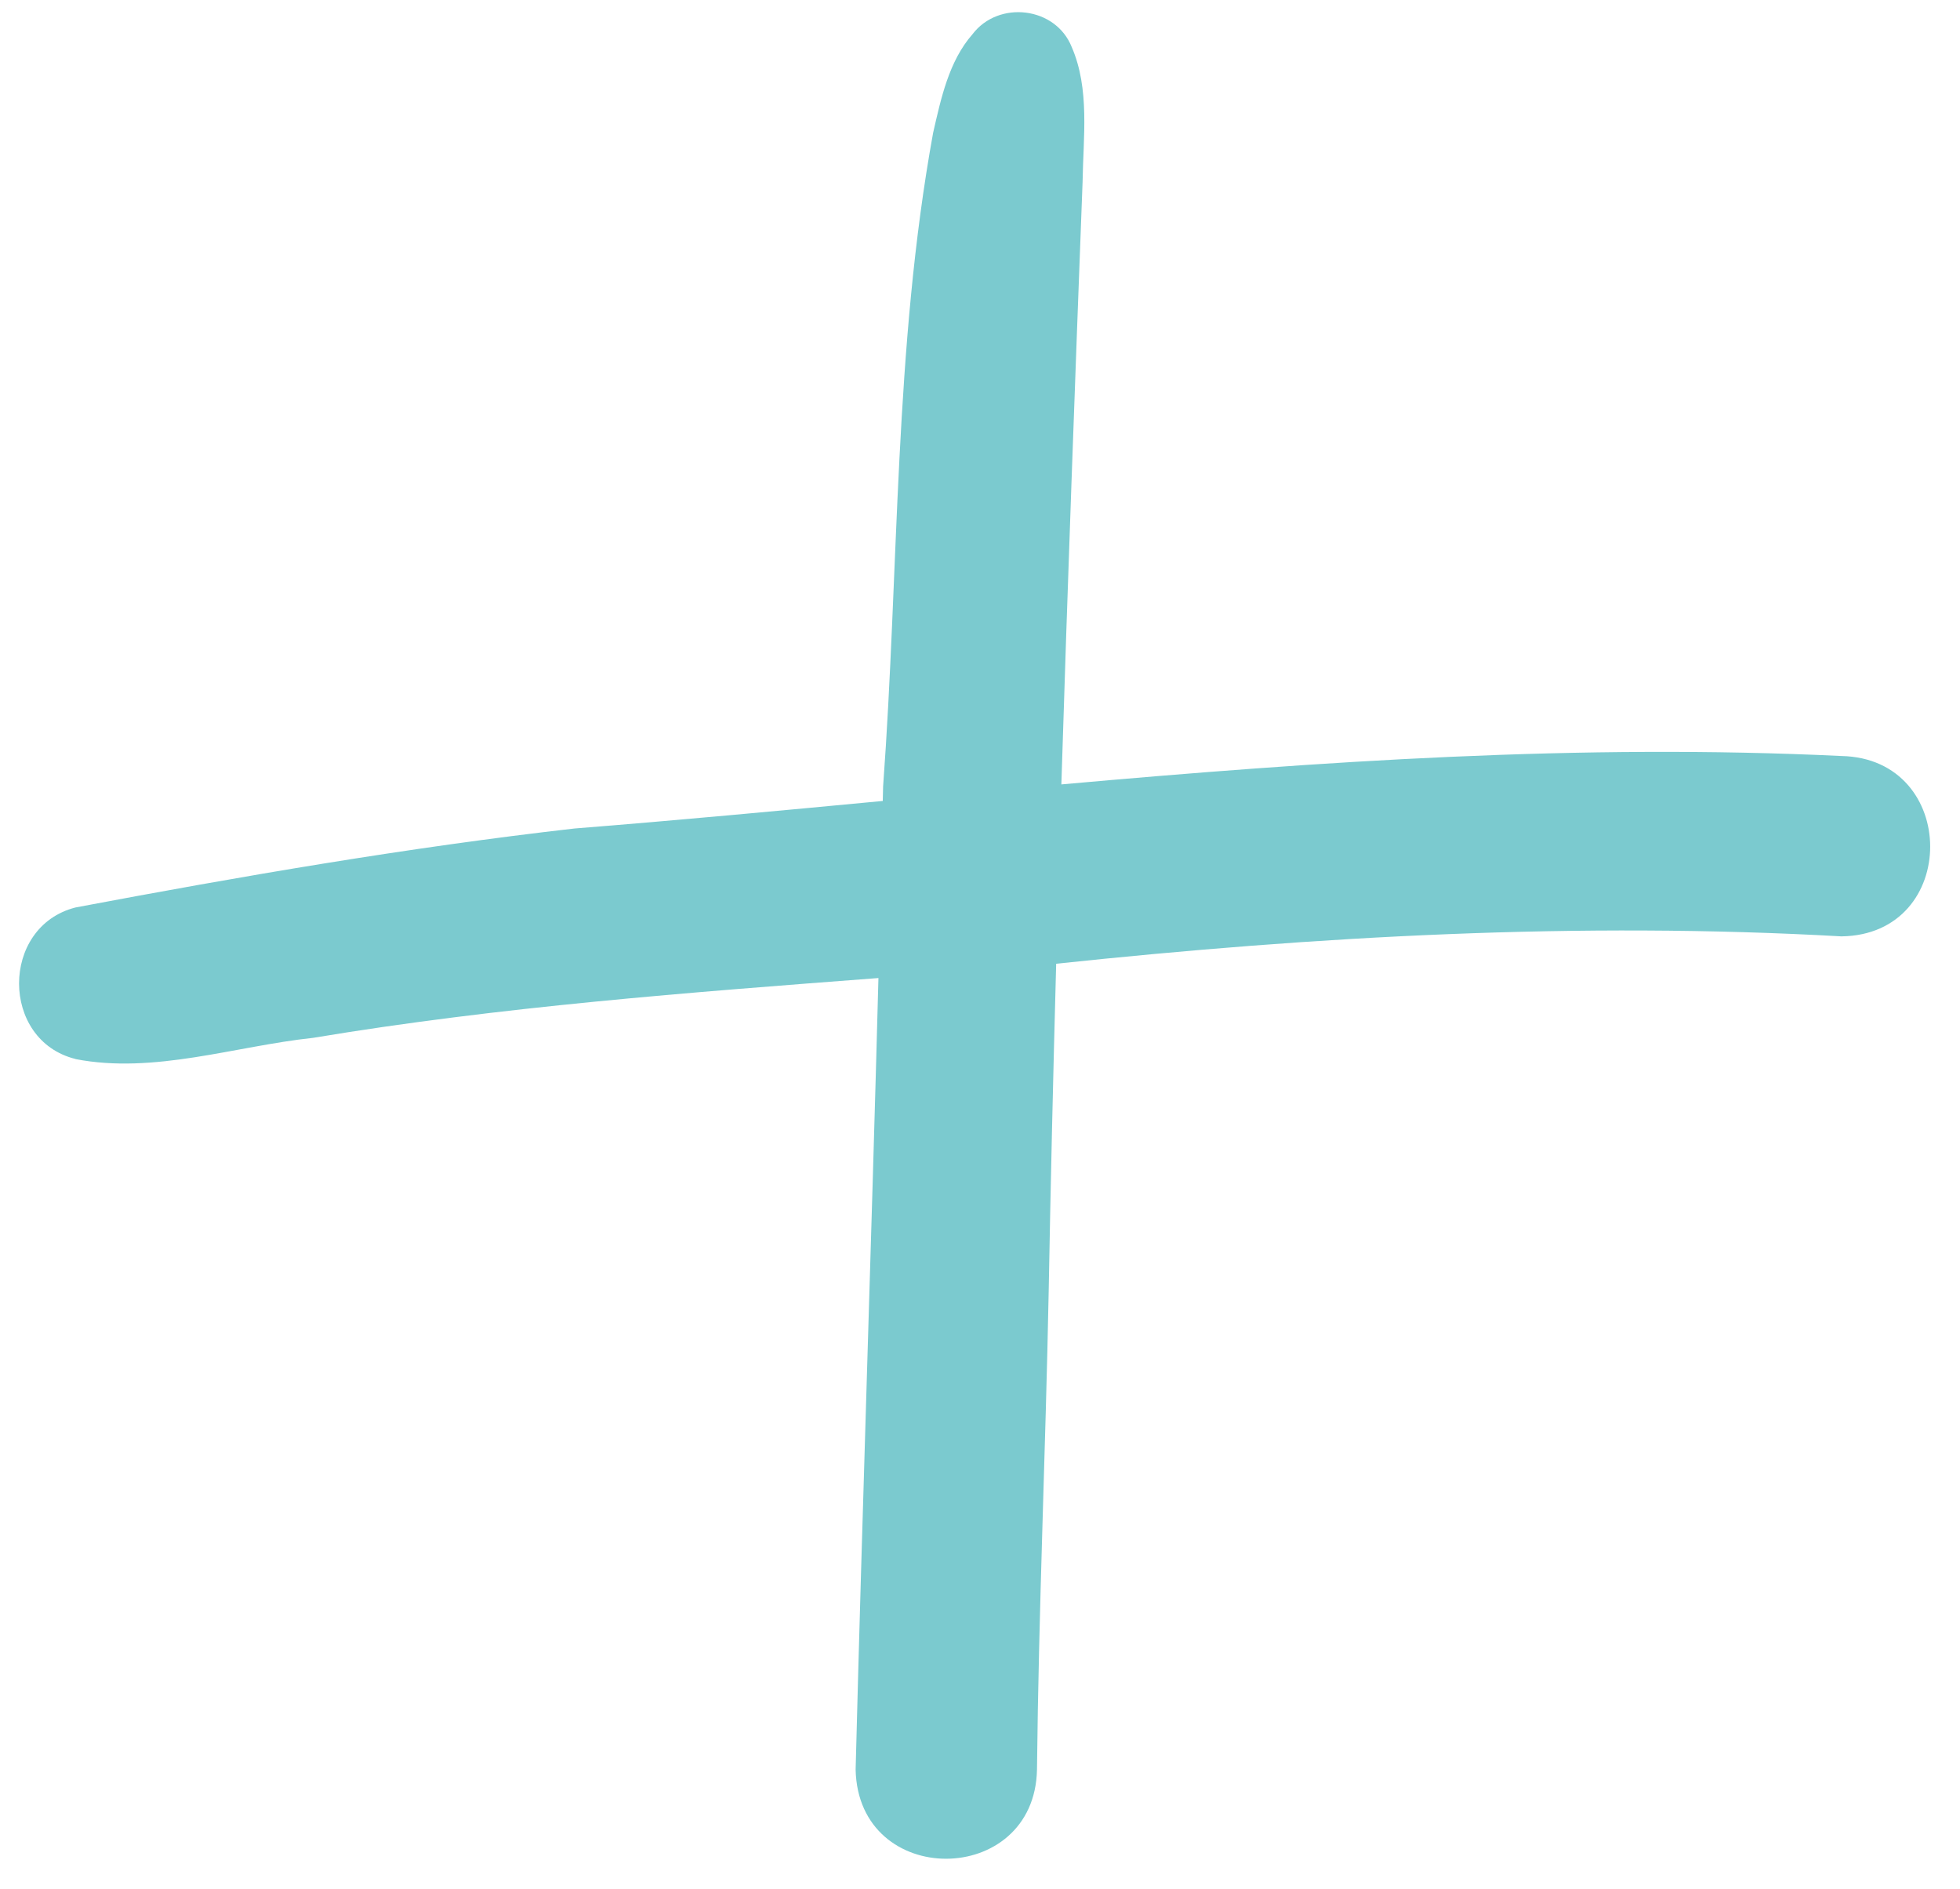 <?xml version="1.0" encoding="UTF-8" standalone="no"?><svg xmlns="http://www.w3.org/2000/svg" xmlns:xlink="http://www.w3.org/1999/xlink" fill="#000000" height="494.2" preserveAspectRatio="xMidYMid meet" version="1" viewBox="-5.0 -3.2 512.8 494.2" width="512.8" zoomAndPan="magnify"><g id="change1_1"><path d="M476.78,241.74c-68.56-3.86-137.23-0.08-205.45,7.16c-0.77,28.58-1.45,57.16-1.96,85.74 c-0.81,41.7-2.62,83.36-3.06,125.06c-0.6,30.91-46.78,31.28-47.45,0c1.77-69.02,4.14-138.03,5.97-207.06 c-49.44,3.77-98.89,7.48-147.88,15.64c-20.49,2.19-41.65,9.55-62.19,5.56c0.01-0.01,0.02-0.02,0.02-0.02 c-19.69-4.83-19.75-34.62-0.02-39.64c43.26-8.15,86.78-15.67,130.57-20.66c26.87-2.13,53.75-4.66,80.63-7.2 c0.03-1.26,0.06-2.52,0.09-3.78c4.19-56.94,2.84-114.76,13.09-171.02c2.05-8.94,4.11-18.72,10.3-25.77 c6.8-8.95,21.76-7.22,25.96,3.36c4.77,10.98,3.01,23.6,2.84,35.28c-1.99,52.54-3.92,105.06-5.55,157.6 c67.9-6.07,135.89-10.7,204.08-7.43C507.67,195.18,507.81,241.34,476.78,241.74z" fill="#7bcacf"/></g></svg>